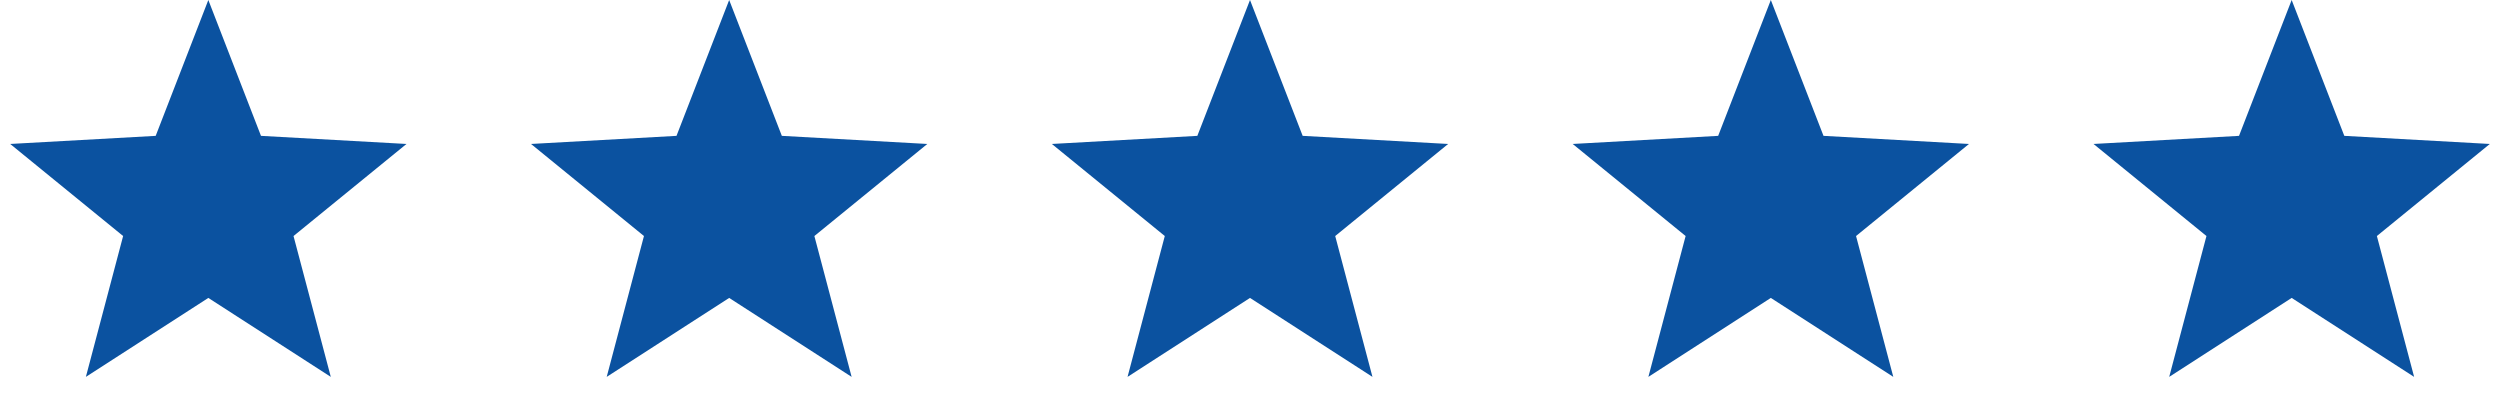 <svg width="120" height="20" viewBox="0 0 120 20" fill="none" xmlns="http://www.w3.org/2000/svg">
<path d="M10 0L12.527 6.521L19.511 6.91L14.089 11.329L15.878 18.09L10 14.3L4.122 18.09L5.91 11.329L0.489 6.91L7.473 6.521L10 0Z" fill="#0B52A0"/>
<path d="M35 0L37.528 6.521L44.511 6.91L39.09 11.329L40.878 18.09L35 14.3L29.122 18.09L30.91 11.329L25.489 6.91L32.472 6.521L35 0Z" fill="#0B52A0"/>
<path d="M60 0L62.528 6.521L69.511 6.91L64.09 11.329L65.878 18.09L60 14.3L54.122 18.09L55.91 11.329L50.489 6.91L57.472 6.521L60 0Z" fill="#0B52A0"/>
<path d="M85 0L87.528 6.521L94.511 6.91L89.09 11.329L90.878 18.09L85 14.3L79.122 18.09L80.91 11.329L75.489 6.91L82.472 6.521L85 0Z" fill="#0B52A0"/>
<path d="M110 0L112.527 6.521L119.511 6.91L114.09 11.329L115.878 18.09L110 14.3L104.122 18.09L105.91 11.329L100.489 6.91L107.473 6.521L110 0Z" fill="#0B52A0"/>
</svg>
